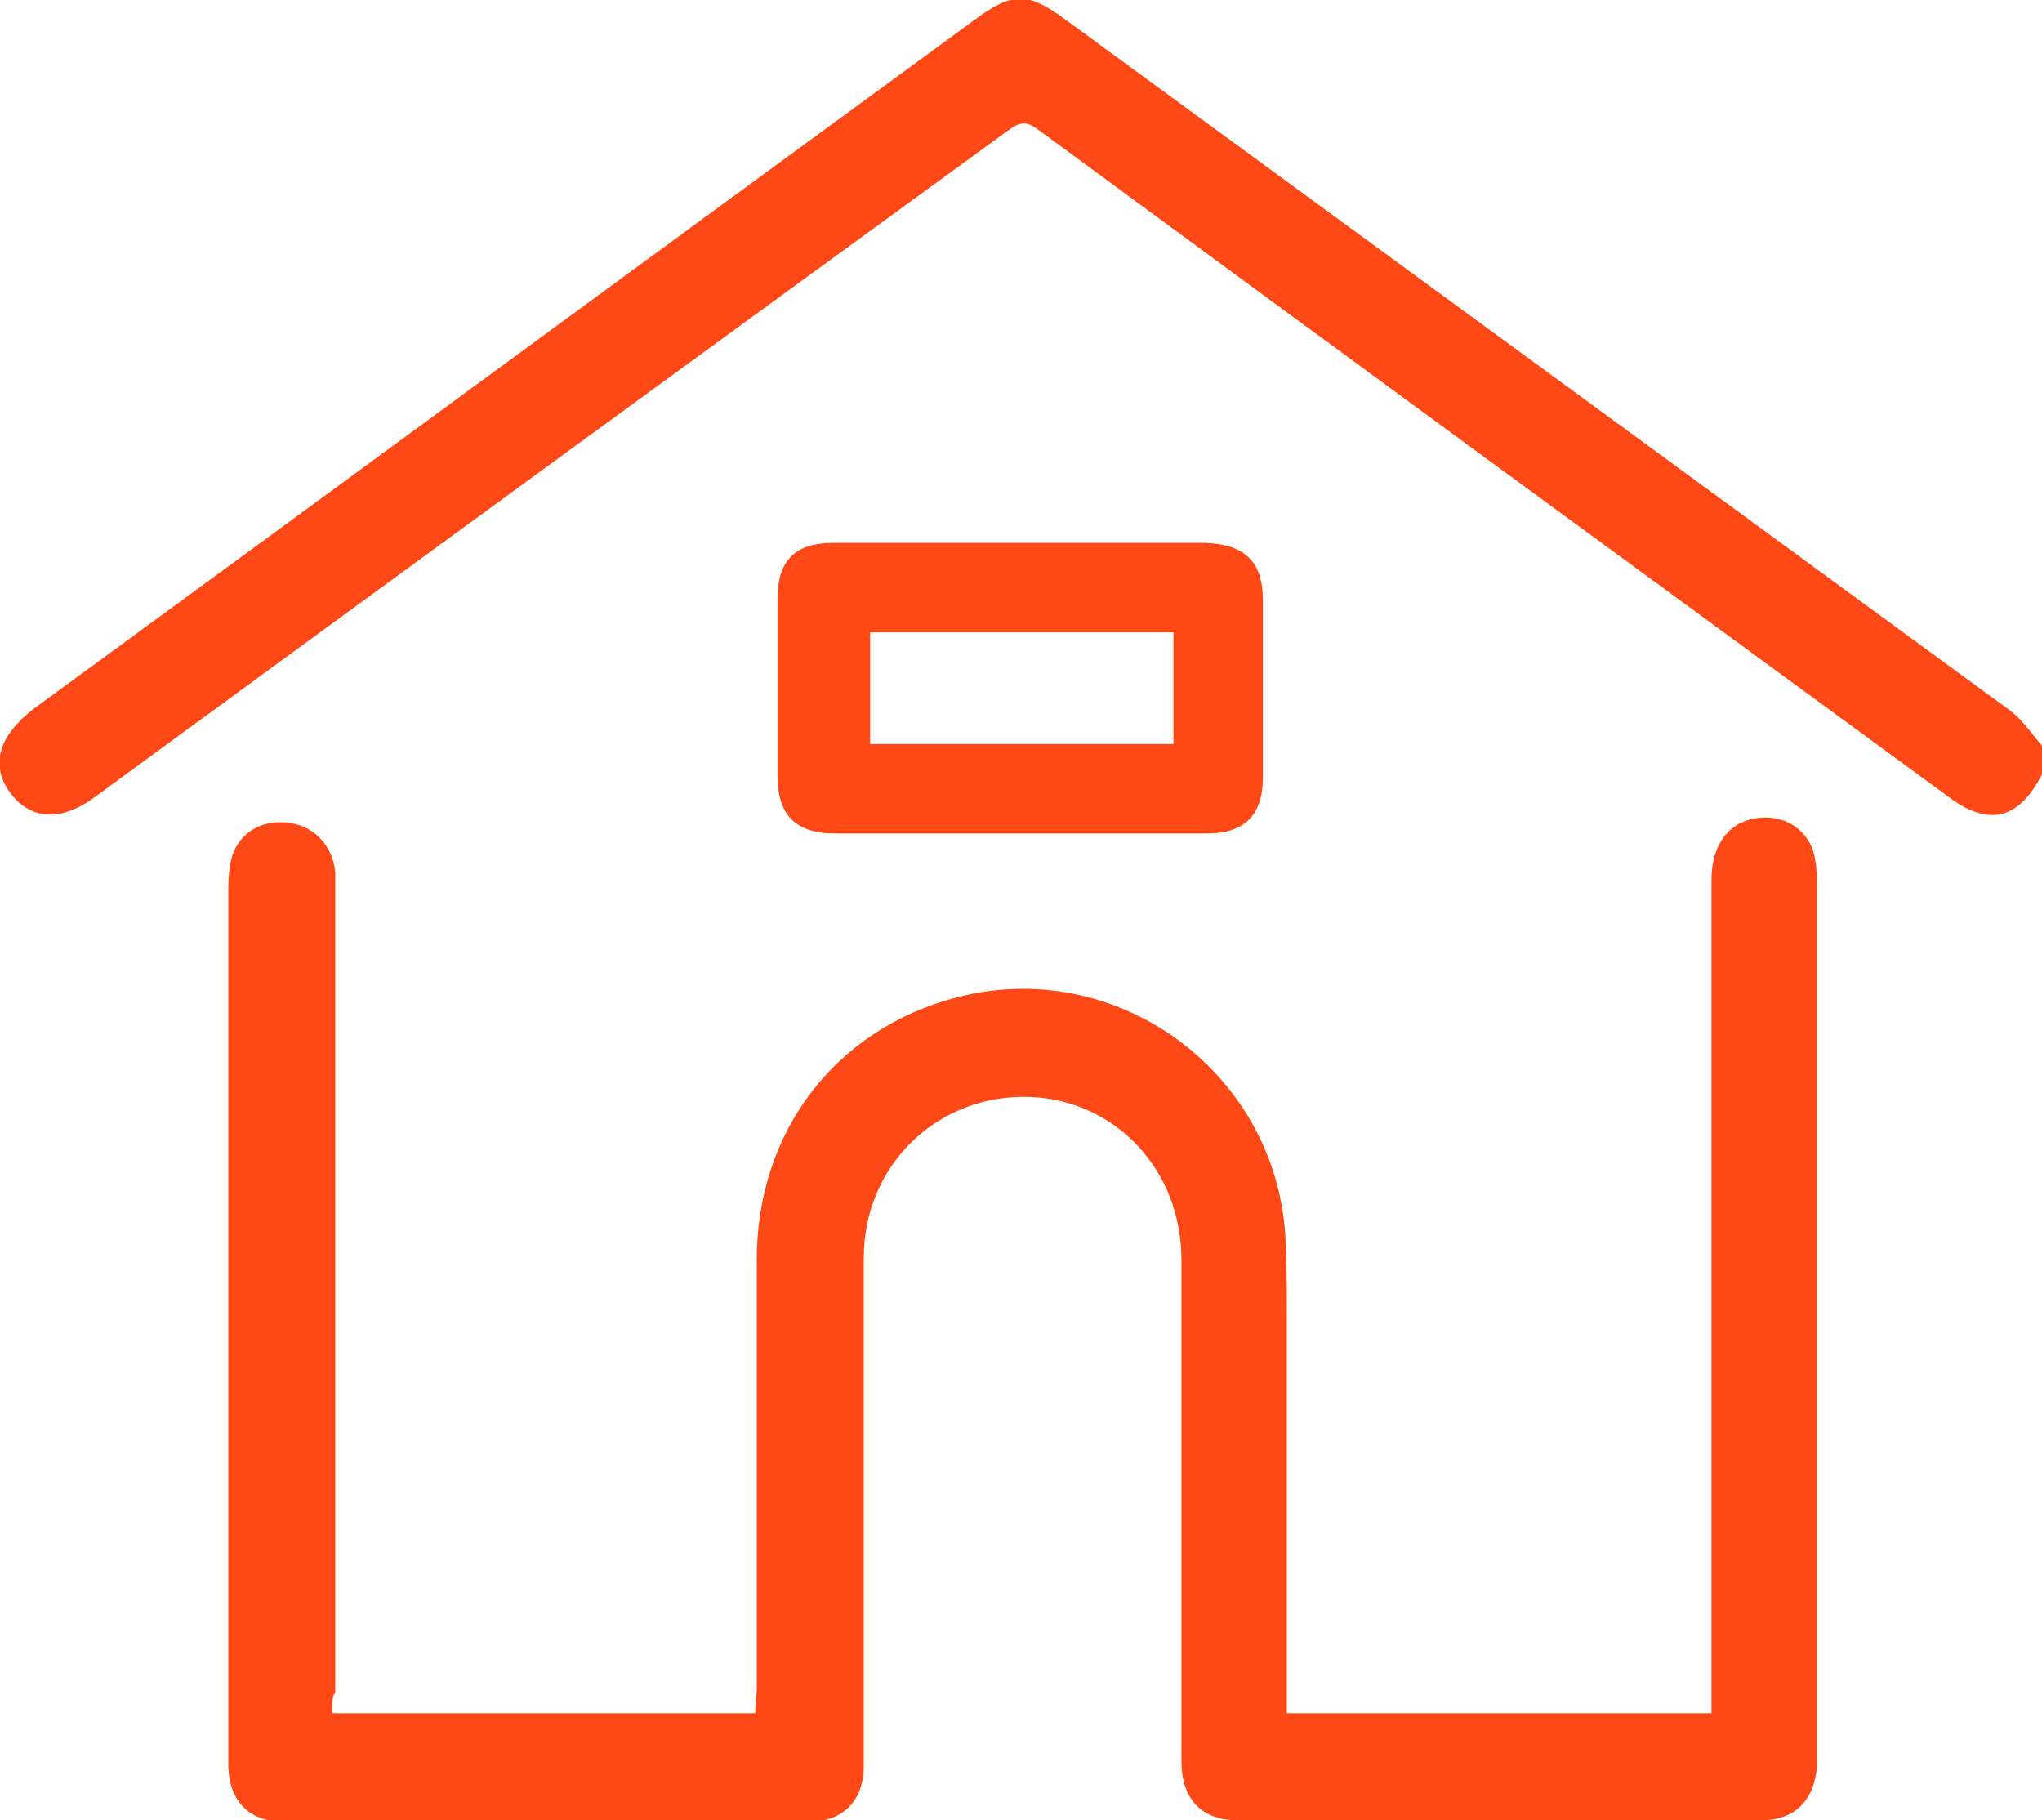 <svg xml:space="preserve" style="enable-background:new 0 0 127.9 114;" viewBox="0 0 127.9 114" y="0px" x="0px" xmlns:xlink="http://www.w3.org/1999/xlink" xmlns="http://www.w3.org/2000/svg" id="Livello_1" version="1.1">
<style type="text/css">
	.st0{fill:#FE4815;}
</style>
<g>
	<g>
		<path d="M127.9,48.5c-1.5,2.9-3.4,3.3-6,1.3c-19-13.9-38-27.8-56.9-41.7c-0.8-0.6-1.2-0.4-1.9,0.1
			C44,22.1,25.1,35.9,6.1,49.8c-2.2,1.7-4.2,1.6-5.5-0.2c-1.2-1.7-0.7-3.5,1.5-5.2c19.7-14.4,39.3-28.8,59-43.2
			c2.3-1.7,3.3-1.7,5.6,0c19.7,14.4,39.5,28.9,59.2,43.3c0.8,0.6,1.3,1.4,2,2.2C127.9,47.3,127.9,47.9,127.9,48.5z" class="st0"></path>
		<path d="M20.8,107.3c8.9,0,17.6,0,26.5,0c0-0.6,0.1-1.1,0.1-1.6c0-8.9,0-17.9,0-26.8c0-8,4.9-14.4,12.4-16.4
			c10-2.7,20,4.5,20.7,14.8c0.1,1.7,0.1,3.5,0.1,5.2c0,7.7,0,15.5,0,23.2c0,0.5,0,1,0,1.6c8.9,0,17.7,0,26.6,0c0-0.5,0-1,0-1.5
			c0-16.9,0-33.8,0-50.7c0-2.4,1.3-3.9,3.4-3.9c1.6,0,2.9,1.1,3.1,2.7c0.1,0.5,0.1,1.1,0.1,1.6c0,18.1,0,36.1,0,54.2
			c0,0.3,0,0.7,0,1c-0.2,2.1-1.4,3.3-3.5,3.3c-10.9,0-21.9,0-32.8,0c-2.3,0-3.5-1.4-3.5-3.7c0-10.5,0-21,0-31.4
			c0-5.6-4.1-10-9.5-10.2c-5.7-0.2-10.4,4.2-10.4,10.1c0,10.2,0,20.5,0,30.7c0,0.4,0,0.8,0,1.1c0,2.2-1.3,3.5-3.5,3.5
			c-10.9,0-21.9,0-32.8,0c-2.1,0-3.4-1.2-3.5-3.4c0-0.4,0-0.8,0-1.2c0-17.8,0-35.7,0-53.5c0-0.6,0-1.2,0.1-1.7
			c0.2-1.8,1.6-2.9,3.4-2.8c1.7,0.1,3,1.3,3.2,3.1c0,0.5,0,0.9,0,1.4c0,16.7,0,33.4,0,50C20.8,106.2,20.8,106.7,20.8,107.3z" class="st0"></path>
	</g>
</g>
<path d="M75.5,34c-1.6,0-3.1,0-4.7,0h-3.4H64h-3.5h-3.4c-1.6,0-3.2,0-4.9,0c-2.4,0-3.5,1.1-3.5,3.5c0,3.7,0,7.4,0,11.1
	c0,2.4,1.1,3.6,3.6,3.6c3.9,0,7.8,0,11.7,0c3.8,0,7.7,0,11.6,0c2.4,0,3.5-1.2,3.5-3.5c0-3.7,0-7.4,0-11.1C79.1,35.2,78,34.1,75.5,34
	z M73.5,46.6h-19v-7h19V46.6z" class="st0"></path>
</svg>
